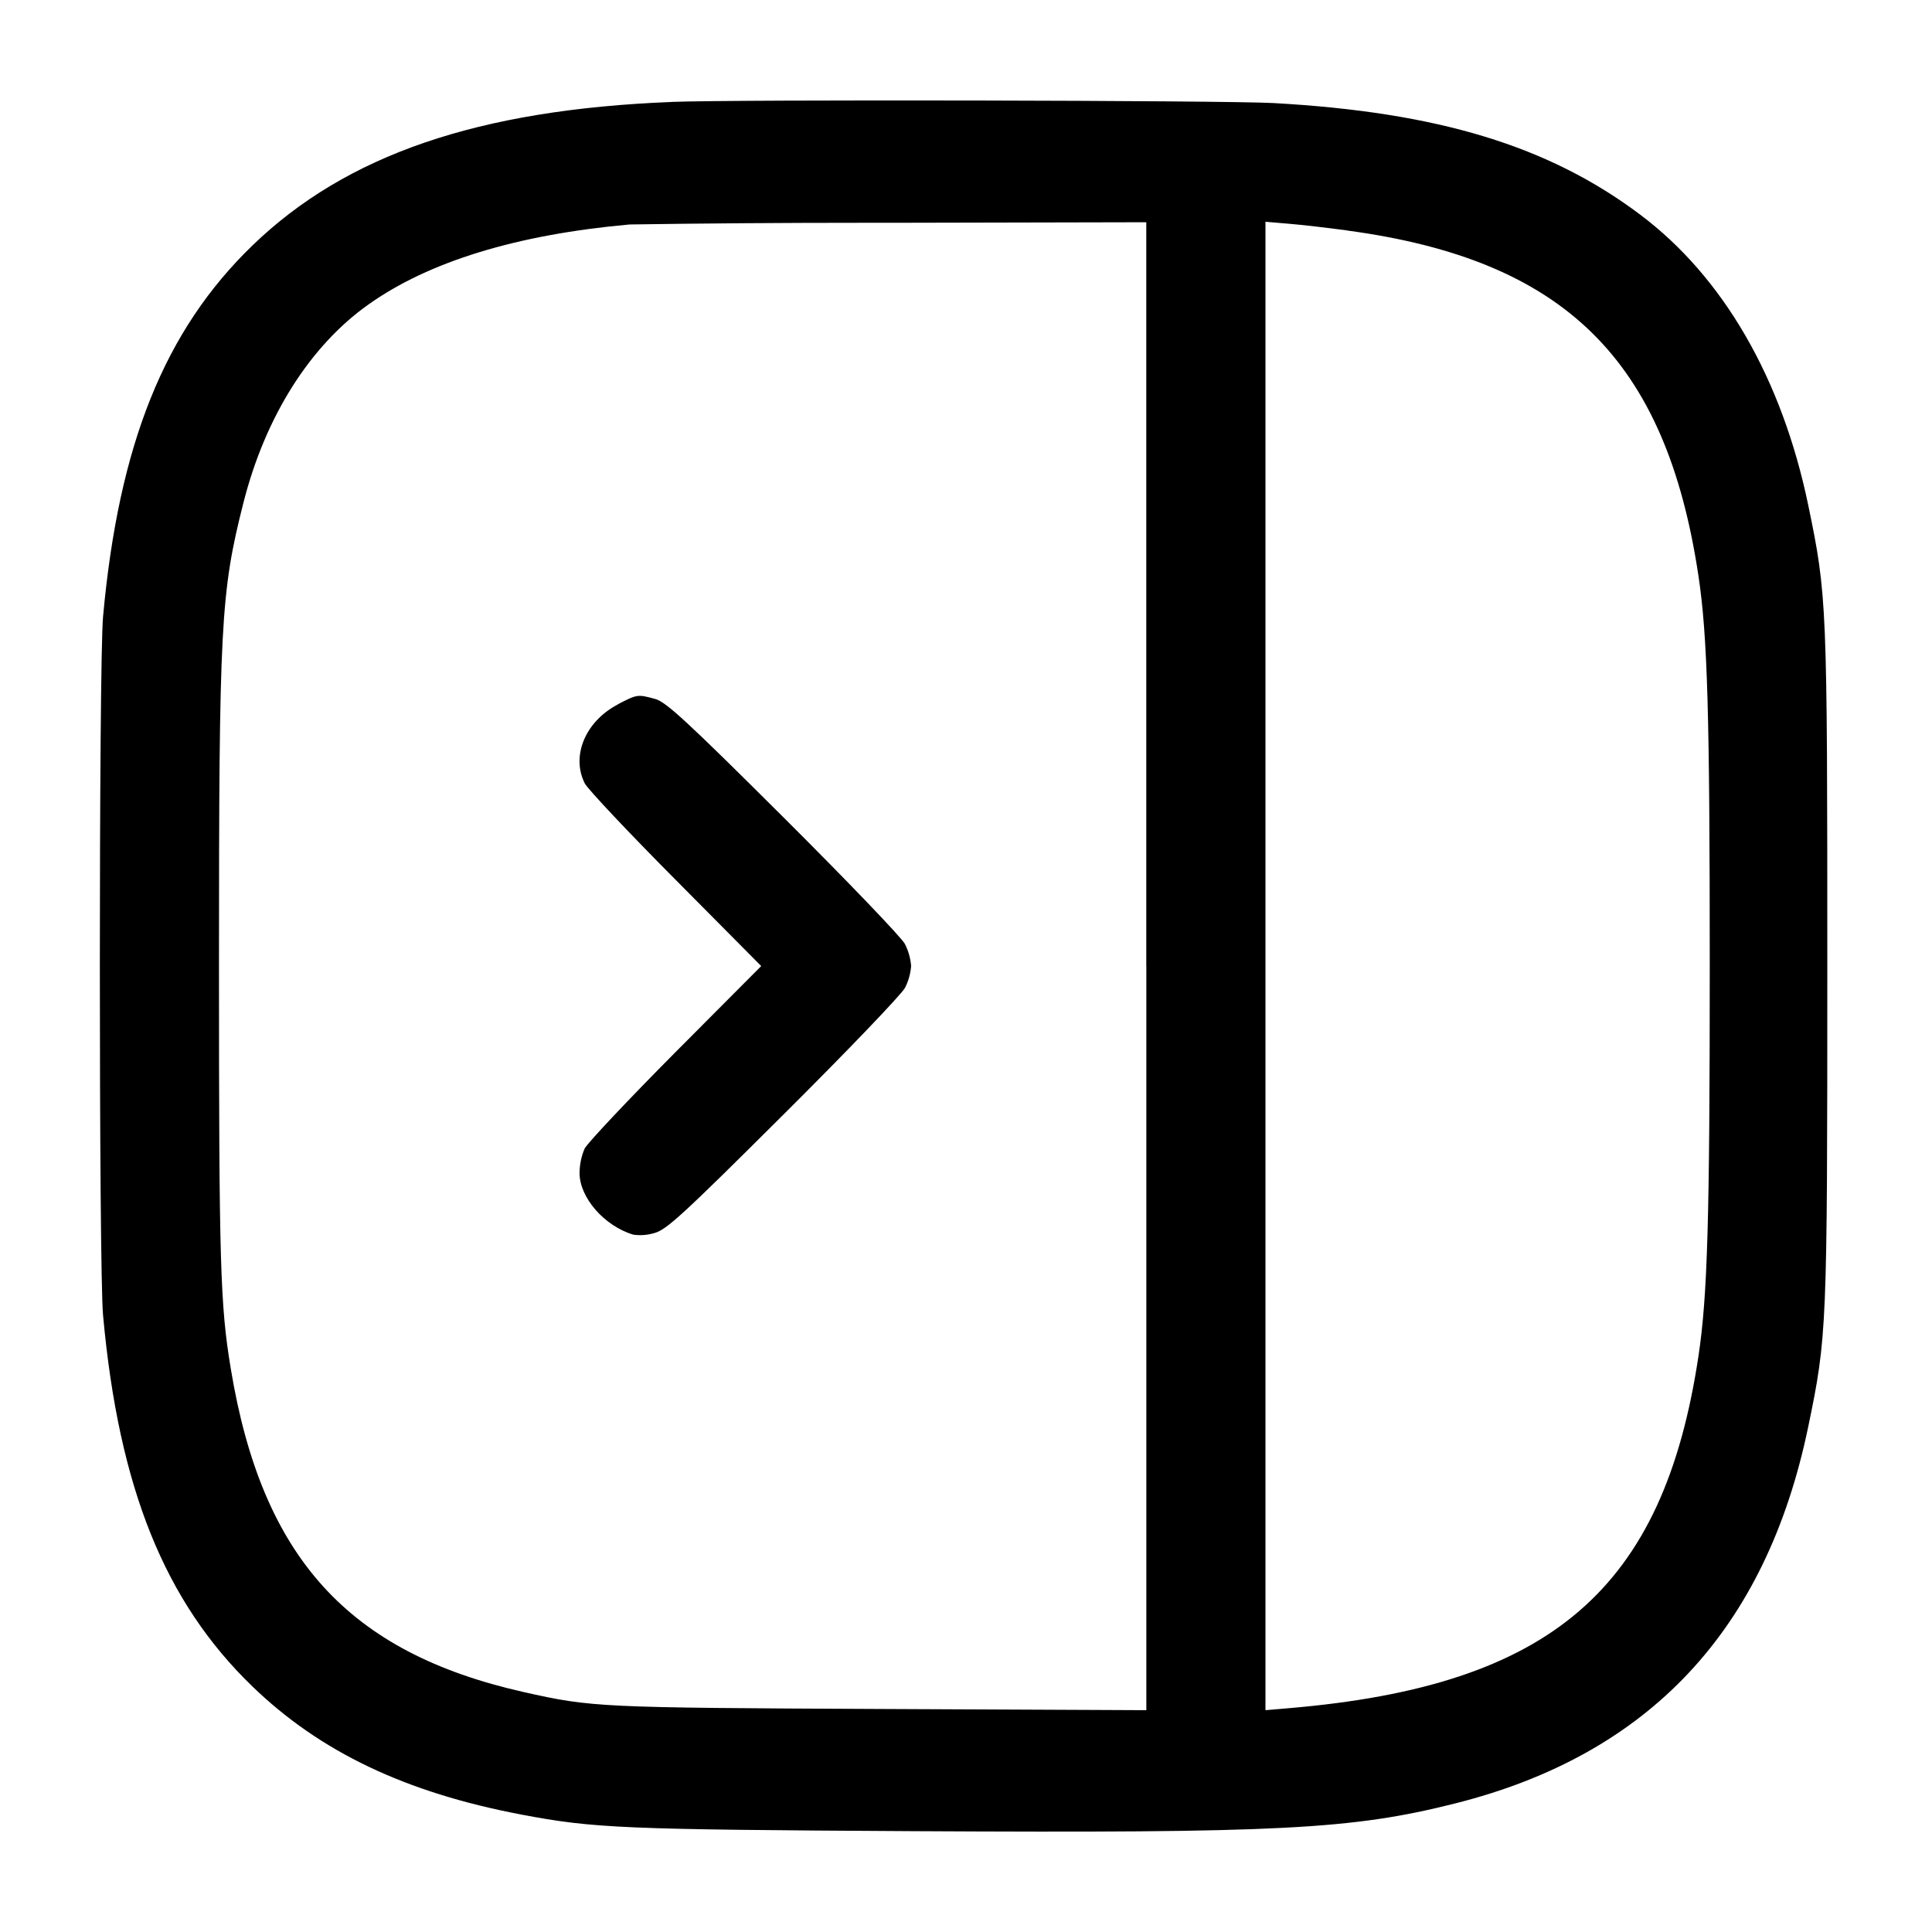 <!-- Generated by IcoMoon.io -->
<svg version="1.1" xmlns="http://www.w3.org/2000/svg" width="32" height="32" viewBox="0 0 32 32">
<title>sidebar-right</title>
<path d="M11.12 1.689c-3.2 0.127-5.384 0.875-6.937 2.375-1.457 1.407-2.216 3.292-2.476 6.149-0.071 0.777-0.071 10.796 0 11.573 0.26 2.857 1.019 4.743 2.476 6.149 1.123 1.084 2.535 1.756 4.453 2.12 1.204 0.228 1.675 0.248 6.509 0.275 6.049 0.033 7.244-0.028 8.955-0.459 3.213-0.808 5.151-2.873 5.849-6.235 0.312-1.504 0.317-1.625 0.317-7.637s-0.005-6.133-0.317-7.637c-0.436-2.096-1.408-3.776-2.784-4.808-1.516-1.139-3.349-1.696-6.072-1.847-0.827-0.045-8.915-0.061-9.973-0.019zM18.987 16.003v12.323l-4.413-0.020c-4.645-0.021-4.772-0.027-5.899-0.28-2.911-0.655-4.337-2.231-4.853-5.359-0.175-1.053-0.195-1.749-0.195-6.667 0-5.657 0.028-6.184 0.403-7.665 0.36-1.427 1.1-2.603 2.073-3.292 1.003-0.712 2.457-1.157 4.324-1.325 1.162-0.018 2.534-0.028 3.907-0.028 0.168 0 0.337 0 0.505 0l-0.026-0 4.173-0.009v12.323zM22.32 3.819c3.596 0.485 5.275 2.137 5.812 5.721 0.149 0.996 0.187 2.267 0.187 6.46s-0.037 5.464-0.187 6.46c-0.58 3.865-2.439 5.464-6.785 5.833l-0.387 0.033v-24.653l0.387 0.033c0.212 0.017 0.651 0.068 0.973 0.112zM10.233 11.668c-0.537 0.28-0.777 0.853-0.547 1.308 0.048 0.093 0.725 0.813 1.505 1.597l1.417 1.428-1.419 1.425c-0.78 0.785-1.457 1.504-1.505 1.597-0.052 0.119-0.083 0.258-0.085 0.403v0.001c0 0.409 0.409 0.879 0.891 1.023 0.033 0.005 0.072 0.008 0.111 0.008 0.084 0 0.165-0.012 0.241-0.036l-0.006 0.002c0.201-0.053 0.464-0.293 2.14-1.963 1.051-1.045 1.957-1.991 2.013-2.099 0.055-0.105 0.091-0.229 0.102-0.359l0-0.004c-0.011-0.134-0.048-0.257-0.105-0.368l0.003 0.005c-0.056-0.108-0.963-1.053-2.013-2.099-1.605-1.599-1.945-1.911-2.124-1.96-0.291-0.079-0.296-0.079-0.62 0.089z"></path>
</svg>
